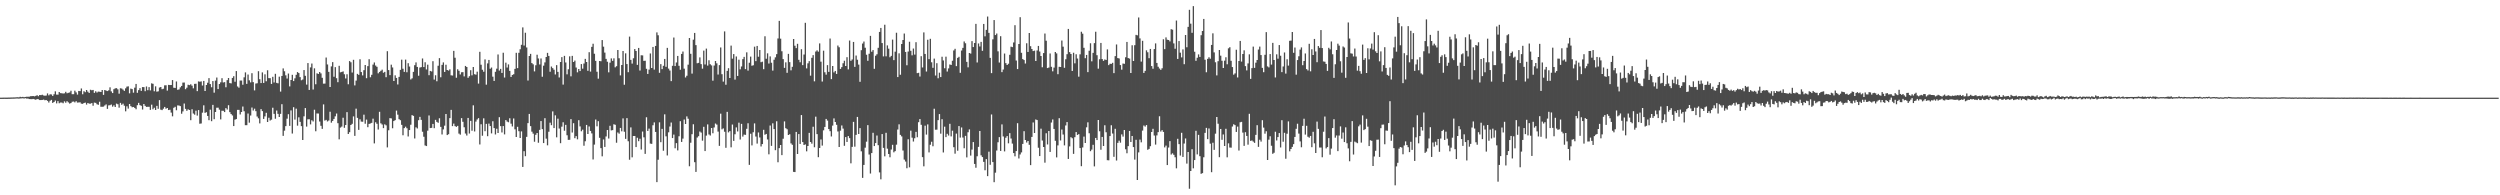 <?xml version="1.0" encoding="UTF-8"?>
<svg xmlns="http://www.w3.org/2000/svg" width="1920" height="150">
  <path d="M0 74.999h1v1.000H0zM1 74.988h1v1.000H1zM2 74.980h1v1.000H2zM3 74.942h1v1.000H3zM4 74.960h1v1.000H4zM5 74.978h1v1.000H5zM6 74.914h1v1.000H6zM7 74.928h1v1.000H7zM8 74.859h1v1.000H8zM9 74.844h1v1.000H9zM10 74.807h1v1.000H10zM11 74.796h1v1.000H11zM12 74.684h1v1.000H12zM13 74.649h1v1.000H13zM14 74.772h1v1.000H14zM15 74.321h1v1.317H15zM16 74.573h1v1.000H16zM17 74.409h1v1.059H17zM18 74.650h1v1.000H18zM19 74.435h1v1.000H19zM20 74.278h1v1.433H20zM21 74.291h1v1.385H21zM22 74.252h1v1.824H22zM23 73.856h1v2.260H23zM24 73.840h1v2.361H24zM25 73.722h1v2.248H25zM26 73.959h1v2.310H26zM27 73.646h1v2.989H27zM28 73.098h1v3.010H28zM29 73.857h1v2.388H29zM30 72.962h1v3.886H30zM31 73.087h1v3.773H31zM32 72.764h1v3.992H32zM33 73.303h1v3.201H33zM34 73.521h1v3.507H34zM35 73.368h1v3.415H35zM36 71.734h1v5.733H36zM37 73.225h1v5.524H37zM38 72.379h1v4.993H38zM39 72.564h1v4.125H39zM40 73.671h1v5.397H40zM41 72.404h1v5.919H41zM42 70.140h1v7.074H42zM43 72.631h1v6.799H43zM44 72.703h1v4.960H44zM45 70.650h1v8.674H45zM46 71.517h1v7.234H46zM47 71.638h1v7.125H47zM48 71.855h1v7.449H48zM49 71.696h1v6.152H49zM50 70.512h1v8.363H50zM51 71.638h1v6.059H51zM52 71.288h1v7.367H52zM53 71.014h1v8.564H53zM54 69.693h1v9.459H54zM55 72.342h1v5.785H55zM56 72.335h1v5.625H56zM57 69.629h1v9.018H57zM58 70.937h1v6.780H58zM59 72.667h1v6.156H59zM60 69.836h1v8.842H60zM61 69.974h1v8.636H61zM62 67.920h1v11.718H62zM63 72.393h1v7.377H63zM64 70.021h1v9.098H64zM65 70.820h1v7.967H65zM66 69.095h1v11.221H66zM67 70.403h1v8.715H67zM68 71.356h1v8.240H68zM69 68.908h1v10.686H69zM70 69.334h1v9.839H70zM71 69.084h1v12.102H71zM72 71.321h1v7.480H72zM73 70.098h1v8.904H73zM74 71.074h1v9.001H74zM75 70.372h1v10.109H75zM76 70.435h1v7.697H76zM77 70.652h1v11.341H77zM78 69.135h1v12.878H78zM79 72.857h1v9.006H79zM80 69.111h1v11.879H80zM81 69.570h1v10.596H81zM82 69.925h1v13.686H82zM83 69.384h1v11.548H83zM84 67.058h1v13.727H84zM85 70.174h1v10.101H85zM86 71.493h1v10.415H86zM87 68.497h1v12.399H87zM88 67.824h1v14.354H88zM89 67.692h1v11.853H89zM90 68.632h1v11.421H90zM91 71.916h1v10.748H91zM92 67.781h1v11.208H92zM93 68.000h1v12.496H93zM94 68.830h1v10.796H94zM95 69.765h1v11.433H95zM96 67.814h1v17.676H96zM97 66.503h1v15.165H97zM98 66.325h1v17.082H98zM99 71.691h1v8.188H99zM100 68.054h1v13.447H100zM101 68.456h1v13.925H101zM102 71.166h1v11.025H102zM103 67.308h1v15.575H103zM104 64.462h1v19.475H104zM105 71.272h1v9.498H105zM106 69.218h1v9.781H106zM107 67.689h1v13.040H107zM108 69.763h1v11.483H108zM109 66.850h1v17.253H109zM110 66.926h1v12.961H110zM111 70.049h1v11.258H111zM112 66.391h1v15.714H112zM113 69.277h1v12.735H113zM114 66.920h1v15.117H114zM115 69.450h1v14.924H115zM116 63.975h1v16.431H116zM117 64.353h1v19.571H117zM118 70.100h1v12.649H118zM119 66.323h1v18.133H119zM120 70.394h1v10.912H120zM121 70.137h1v13.401H121zM122 67.240h1v9.647H122zM123 66.801h1v17.429H123zM124 68.489h1v16.100H124zM125 68.156h1v15.324H125zM126 65.519h1v16.623H126zM127 65.475h1v18.038H127zM128 69.581h1v13.348H128zM129 65.201h1v19.339H129zM130 65.333h1v18.952H130zM131 65.291h1v21.178H131zM132 61.493h1v27.869H132zM133 67.383h1v15.404H133zM134 67.514h1v14.513H134zM135 62.540h1v22.136H135zM136 68.961h1v11.979H136zM137 68.651h1v12.407H137zM138 67.076h1v14.436H138zM139 65.993h1v21.356H139zM140 63.424h1v22.149H140zM141 63.372h1v16.128H141zM142 68.505h1v15.097H142zM143 67.337h1v17.774H143zM144 65.086h1v18.877H144zM145 65.386h1v19.111H145zM146 64.736h1v27.584H146zM147 65.778h1v18.163H147zM148 67.853h1v19.342H148zM149 64.394h1v23.691H149zM150 64.314h1v20.689H150zM151 70.013h1v18.758H151zM152 62.496h1v22.014H152zM153 62.777h1v32.271H153zM154 62.497h1v32.345H154zM155 65.704h1v20.810H155zM156 62.132h1v18.771H156zM157 69.909h1v16.749H157zM158 65.291h1v20.868H158zM159 63.516h1v25.542H159zM160 59.981h1v32.324H160zM161 64.551h1v19.670H161zM162 67.019h1v26.051H162zM163 62.283h1v18.262H163zM164 71.161h1v20.392H164zM165 61.925h1v24.074H165zM166 59.522h1v23.195H166zM167 68.391h1v14.316H167zM168 64.513h1v19.695H168zM169 63.226h1v28.455H169zM170 60.048h1v24.994H170zM171 63.341h1v21.755H171zM172 63.075h1v22.983H172zM173 67.021h1v16.016H173zM174 61.547h1v22.576H174zM175 59.929h1v20.890H175zM176 63.775h1v22.355H176zM177 64.049h1v23.555H177zM178 59.872h1v28.814H178zM179 58.523h1v38.276H179zM180 62.765h1v29.128H180zM181 54.556h1v36.896H181zM182 66.382h1v17.978H182zM183 67.313h1v17.085H183zM184 61.869h1v26.065H184zM185 61.850h1v24.184H185zM186 65.075h1v16.755H186zM187 59.373h1v26.093H187zM188 55.597h1v40.552H188zM189 64.398h1v31.766H189zM190 57.218h1v29.981H190zM191 61.678h1v32.512H191zM192 63.271h1v25.475H192zM193 56.232h1v26.333H193zM194 63.102h1v21.796H194zM195 69.407h1v14.067H195zM196 64.139h1v21.261H196zM197 63.950h1v25.539H197zM198 54.656h1v36.245H198zM199 60.829h1v33.945H199zM200 63.791h1v20.047H200zM201 55.616h1v29.744H201zM202 63.698h1v27.635H202zM203 57.103h1v32.287H203zM204 62.420h1v24.211H204zM205 53.948h1v39.733H205zM206 60.012h1v30.400H206zM207 60.052h1v32.522H207zM208 64.457h1v27.430H208zM209 58.971h1v23.786H209zM210 63.317h1v24.117H210zM211 56.681h1v34.496H211zM212 63.641h1v21.230H212zM213 64.014h1v23.451H213zM214 58.883h1v30.952H214zM215 70.335h1v17.140H215zM216 58.334h1v21.692H216zM217 52.522h1v51.837H217zM218 54.724h1v45.653H218zM219 57.870h1v38.998H219zM220 60.299h1v30.827H220zM221 56.474h1v31.245H221zM222 66.374h1v30.310H222zM223 61.434h1v23.375H223zM224 57.450h1v45.110H224zM225 62.271h1v20.066H225zM226 60.160h1v31.691H226zM227 57.462h1v25.980H227zM228 55.360h1v41.146H228zM229 56.121h1v34.001H229zM230 59.233h1v34.339H230zM231 61.647h1v35.202H231zM232 61.075h1v46.459H232zM233 53.805h1v35.537H233zM234 58.239h1v24.766H234zM235 64.988h1v32.246H235zM236 48.427h1v43.245H236zM237 69.087h1v22.534H237zM238 51.747h1v43.798H238zM239 48.788h1v43.558H239zM240 68.785h1v24.512H240zM241 52.458h1v31.840H241zM242 64.715h1v36.107H242zM243 56.341h1v30.802H243zM244 56.757h1v30.433H244zM245 55.293h1v38.044H245zM246 56.369h1v40.227H246zM247 59.739h1v39.214H247zM248 64.260h1v15.901H248zM249 64.183h1v28.427H249zM250 44.172h1v47.879H250zM251 49.497h1v43.813H251zM252 55.204h1v37.355H252zM253 66.799h1v19.021H253zM254 51.017h1v43.168H254zM255 47.718h1v45.171H255zM256 58.937h1v32.419H256zM257 51.578h1v37.766H257zM258 60.073h1v27.095H258zM259 63.145h1v31.467H259zM260 50.518h1v56.492H260zM261 55.537h1v42.462H261zM262 55.263h1v41.956H262zM263 54.831h1v35.592H263zM264 57.020h1v41.137H264zM265 60.280h1v35.712H265zM266 57.014h1v29.092H266zM267 64.699h1v38.199H267zM268 46.902h1v54.622H268zM269 47.824h1v48.160H269zM270 55.699h1v39.362H270zM271 45.947h1v43.456H271zM272 65.605h1v38.744H272zM273 61.889h1v21.570H273zM274 56.707h1v33.808H274zM275 57.506h1v42.256H275zM276 45.507h1v46.117H276zM277 55.337h1v38.034H277zM278 57.889h1v35.602H278zM279 53.921h1v34.143H279zM280 49.935h1v45.106H280zM281 60.034h1v31.808H281zM282 50.778h1v46.906H282zM283 45.455h1v49.700H283zM284 59.326h1v35.509H284zM285 57.444h1v36.926H285zM286 49.634h1v41.493H286zM287 47.964h1v62.161H287zM288 50.340h1v43.545H288zM289 51.315h1v43.759H289zM290 56.331h1v43.158H290zM291 55.248h1v30.625H291zM292 54.350h1v40.375H292zM293 53.516h1v42.150H293zM294 55.875h1v42.537H294zM295 55.170h1v40.337H295zM296 59.293h1v36.983H296zM297 39.315h1v73.865H297zM298 53.803h1v46.242H298zM299 57.706h1v32.999H299zM300 49.651h1v41.262H300zM301 51.805h1v46.705H301zM302 62.202h1v30.799H302zM303 57.877h1v34.399H303zM304 59.857h1v25.108H304zM305 64.854h1v23.199H305zM306 59.048h1v32.505H306zM307 53.666h1v38.666H307zM308 45.806h1v50.066H308zM309 52.793h1v51.081H309zM310 55.212h1v43.175H310zM311 45.782h1v51.521H311zM312 55.520h1v42.975H312zM313 48.525h1v56.289H313zM314 51.074h1v48.803H314zM315 61.020h1v34.777H315zM316 60.160h1v28.258H316zM317 55.170h1v33.812H317zM318 50.067h1v56.261H318zM319 47.901h1v49.887H319zM320 51.389h1v47.252H320zM321 58.163h1v34.151H321zM322 51.846h1v37.889H322zM323 51.554h1v40.482H323zM324 44.883h1v56.291H324zM325 51.528h1v53.507H325zM326 47.811h1v63.893H326zM327 53.336h1v58.847H327zM328 49.684h1v50.645H328zM329 57.761h1v30.934H329zM330 54.483h1v43.849H330zM331 54.878h1v43.338H331zM332 46.980h1v48.197H332zM333 61.114h1v37.333H333zM334 57.787h1v34.246H334zM335 62.432h1v31.154H335zM336 50.507h1v43.814H336zM337 44.655h1v46.169H337zM338 59.331h1v38.079H338zM339 49.816h1v53.479H339zM340 47.924h1v51.454H340zM341 55.223h1v41.277H341zM342 49.706h1v37.822H342zM343 53.771h1v49.951H343zM344 54.198h1v48.869H344zM345 53.263h1v37.471H345zM346 57.860h1v26.536H346zM347 58.024h1v38.838H347zM348 39.069h1v55.852H348zM349 44.342h1v52.513H349zM350 59.697h1v37.726H350zM351 53.187h1v43.492H351zM352 54.353h1v48.255H352zM353 57.173h1v46.254H353zM354 55.481h1v35.260H354zM355 55.403h1v38.118H355zM356 58.663h1v39.087H356zM357 50.620h1v51.917H357zM358 51.480h1v52.610H358zM359 59.740h1v30.858H359zM360 58.533h1v44.009H360zM361 53.920h1v38.885H361zM362 57.851h1v42.528H362zM363 51.446h1v29.470H363zM364 56.973h1v44.006H364zM365 57.361h1v36.011H365zM366 55.054h1v36.679H366zM367 64.213h1v26.503H367zM368 39.807h1v71.167H368zM369 49.695h1v45.728H369zM370 53.568h1v50.660H370zM371 55.074h1v35.789H371zM372 45.613h1v55.151H372zM373 65.049h1v30.093H373zM374 48.706h1v55.907H374zM375 46.004h1v48.923H375zM376 52.809h1v44.027H376zM377 51.874h1v50.552H377zM378 58.879h1v34.271H378zM379 62.171h1v36.176H379zM380 55.122h1v48.154H380zM381 52.722h1v46.158H381zM382 41.848h1v60.285H382zM383 54.143h1v35.865H383zM384 52.908h1v43.942H384zM385 56.013h1v45.698H385zM386 40.521h1v56.323H386zM387 59.567h1v43.650H387zM388 48.124h1v44.105H388zM389 51.889h1v41.504H389zM390 49.460h1v44.444H390zM391 54.420h1v36.390H391zM392 59.086h1v35.908H392zM393 57.571h1v39.560H393zM394 57.039h1v33.929H394zM395 52.902h1v46.417H395zM396 40.540h1v64.666H396zM397 52.326h1v45.044H397zM398 40.562h1v60.224H398zM399 37.830h1v68.151H399zM400 34.429h1v66.498H400zM401 21.059h1v107.125H401zM402 34.947h1v81.182H402zM403 25.157h1v94.817H403zM404 36.471h1v68.656H404zM405 61.826h1v32.732H405zM406 42.989h1v44.533H406zM407 41.352h1v55.509H407zM408 48.452h1v52.666H408zM409 49.389h1v53.286H409zM410 54.854h1v54.011H410zM411 50.132h1v53.394H411zM412 42.060h1v60.073H412zM413 44.896h1v64.736H413zM414 49.522h1v50.227H414zM415 44.916h1v48.083H415zM416 58.935h1v40.243H416zM417 50.438h1v59.422H417zM418 47.908h1v42.885H418zM419 43.777h1v62.730H419zM420 40.598h1v71.009H420zM421 42.970h1v58.204H421zM422 55.084h1v39.122H422zM423 51.103h1v45.042H423zM424 52.304h1v33.237H424zM425 53.565h1v44.781H425zM426 57.189h1v31.398H426zM427 50.043h1v55.420H427zM428 55.183h1v35.930H428zM429 59.500h1v39.233H429zM430 47.613h1v62.360H430zM431 43.872h1v53.384H431zM432 64.990h1v28.929H432zM433 42.916h1v57.496H433zM434 47.995h1v47.903H434zM435 57.102h1v46.761H435zM436 53.205h1v54.227H436zM437 43.250h1v64.116H437zM438 58.603h1v32.891H438zM439 42.916h1v58.856H439zM440 47.604h1v47.014H440zM441 46.517h1v59.609H441zM442 51.872h1v52.661H442zM443 55.572h1v51.418H443zM444 52.994h1v39.312H444zM445 54.572h1v42.484H445zM446 49.187h1v51.650H446zM447 52.754h1v46.818H447zM448 48.774h1v63.127H448zM449 45.227h1v63.251H449zM450 47.595h1v48.335H450zM451 54.355h1v48.566H451zM452 40.065h1v57.062H452zM453 55.012h1v45.544H453zM454 35.991h1v66.464H454zM455 33.569h1v88.881H455zM456 41.271h1v69.785H456zM457 46.727h1v45.060H457zM458 55.090h1v41.950H458zM459 60.432h1v32.643H459zM460 46.856h1v58.973H460zM461 47.044h1v66.747H461zM462 30.795h1v89.286H462zM463 35.829h1v71.299H463zM464 40.391h1v72.457H464zM465 45.212h1v59.583H465zM466 47.431h1v52.434H466zM467 55.533h1v50.842H467zM468 48.146h1v48.468H468zM469 44.843h1v55.328H469zM470 46.743h1v53.200H470zM471 44.779h1v50.650H471zM472 51.703h1v44.164H472zM473 50.817h1v58.796H473zM474 38.385h1v63.338H474zM475 44.772h1v57.907H475zM476 57.929h1v40.342H476zM477 49.921h1v50.922H477zM478 39.175h1v51.745H478zM479 65.093h1v36.072H479zM480 40.947h1v65.711H480zM481 49.185h1v41.546H481zM482 55.443h1v53.058H482zM483 28.118h1v94.561H483zM484 45.982h1v51.858H484zM485 48.839h1v71.969H485zM486 44.770h1v59.683H486zM487 37.668h1v66.784H487zM488 39.164h1v73.767H488zM489 49.842h1v55.951H489zM490 36.818h1v71.601H490zM491 54.172h1v52.391H491zM492 42.438h1v72.388H492zM493 42.551h1v58.471H493zM494 46.727h1v58.764H494zM495 46.649h1v71.529H495zM496 52.839h1v37.221H496zM497 56.802h1v43.735H497zM498 53.436h1v45.324H498zM499 41.052h1v69.242H499zM500 52.214h1v58.293H500zM501 36.057h1v60.170H501zM502 53.475h1v40.504H502zM503 35.279h1v66.068H503zM504 24.886h1v114.975H504zM505 27.083h1v95.595H505zM506 55.888h1v38.062H506zM507 49.270h1v59.961H507zM508 53.110h1v45.885H508zM509 50.529h1v65.243H509zM510 45.271h1v42.530H510zM511 51.289h1v53.407H511zM512 36.768h1v82.641H512zM513 52.702h1v48.954H513zM514 54.180h1v43.015H514zM515 62.294h1v31.823H515zM516 50.531h1v55.495H516zM517 28.823h1v74.559H517zM518 50.736h1v63.110H518zM519 47.963h1v61.984H519zM520 42.959h1v72.531H520zM521 50.530h1v54.114H521zM522 53.552h1v39.544H522zM523 41.422h1v67.580H523zM524 39.566h1v66.866H524zM525 52.742h1v39.073H525zM526 59.470h1v35.776H526zM527 58.178h1v31.201H527zM528 49.685h1v41.489H528zM529 29.174h1v98.499H529zM530 41.320h1v68.284H530zM531 56.516h1v46.545H531zM532 30.460h1v64.983H532zM533 25.277h1v99.301H533zM534 34.651h1v97.369H534zM535 48.577h1v57.026H535zM536 48.289h1v56.336H536zM537 44.097h1v56.909H537zM538 49.229h1v52.600H538zM539 52.743h1v55.279H539zM540 38.885h1v58.497H540zM541 49.508h1v66.514H541zM542 37.336h1v66.814H542zM543 50.399h1v45.136H543zM544 46.290h1v56.955H544zM545 49.367h1v54.740H545zM546 50.205h1v48.087H546zM547 61.930h1v40.394H547zM548 50.329h1v47.573H548zM549 46.825h1v48.033H549zM550 48.630h1v47.069H550zM551 57.254h1v43.830H551zM552 50.016h1v62.033H552zM553 36.478h1v50.802H553zM554 57.008h1v42.297H554zM555 62.694h1v35.906H555zM556 24.133h1v77.048H556zM557 65.060h1v48.432H557zM558 54.432h1v31.483H558zM559 52.376h1v49.302H559zM560 59.918h1v40.769H560zM561 35.028h1v78.132H561zM562 45.057h1v50.575H562zM563 41.507h1v66.700H563zM564 61.116h1v41.976H564zM565 43.386h1v54.470H565zM566 58.305h1v42.640H566zM567 45.838h1v48.351H567zM568 53.225h1v53.944H568zM569 51.024h1v44.110H569zM570 45.399h1v59.521H570zM571 43.688h1v59.682H571zM572 53.093h1v50.465H572zM573 40.177h1v58.732H573zM574 54.206h1v40.445H574zM575 48.188h1v78.411H575zM576 43.462h1v59.228H576zM577 50.482h1v61.175H577zM578 50.112h1v51.485H578zM579 35.856h1v58.898H579zM580 46.973h1v57.896H580zM581 35.296h1v74.981H581zM582 43.573h1v58.181H582zM583 38.376h1v67.182H583zM584 47.761h1v64.741H584zM585 47.340h1v63.312H585zM586 53.124h1v46.575H586zM587 27.855h1v75.644H587zM588 45.104h1v57.765H588zM589 40.965h1v66.154H589zM590 48.793h1v69.730H590zM591 43.332h1v53.078H591zM592 48.155h1v63.867H592zM593 54.214h1v40.505H593zM594 45.876h1v53.250H594zM595 44.021h1v71.310H595zM596 41.590h1v51.526H596zM597 29.525h1v95.079H597zM598 16.016h1v97.754H598zM599 29.718h1v81.635H599zM600 39.378h1v79.764H600zM601 45.420h1v61.120H601zM602 52.146h1v41.093H602zM603 47.858h1v50.619H603zM604 55.903h1v43.355H604zM605 41.387h1v62.302H605zM606 47.736h1v55.396H606zM607 54.028h1v56.106H607zM608 51.278h1v59.942H608zM609 29.933h1v102.046H609zM610 35.130h1v97.012H610zM611 36.986h1v64.314H611zM612 33.646h1v84.627H612zM613 45.931h1v57.016H613zM614 47.815h1v62.716H614zM615 37.768h1v50.605H615zM616 50.025h1v59.061H616zM617 41.858h1v69.505H617zM618 17.534h1v93.353H618zM619 52.541h1v63.700H619zM620 48.644h1v63.500H620zM621 46.971h1v55.047H621zM622 58.116h1v50.932H622zM623 44.415h1v65.914H623zM624 42.319h1v55.035H624zM625 62.480h1v50.634H625zM626 39.559h1v50.053H626zM627 38.664h1v64.346H627zM628 39.691h1v81.058H628zM629 33.322h1v80.343H629zM630 47.340h1v59.745H630zM631 62.592h1v49.222H631zM632 38.924h1v61.195H632zM633 55.500h1v42.006H633zM634 57.348h1v33.984H634zM635 50.022h1v42.592H635zM636 55.189h1v43.940H636zM637 29.567h1v71.181H637zM638 60.766h1v44.031H638zM639 50.692h1v45.767H639zM640 55.578h1v35.350H640zM641 54.495h1v39.223H641zM642 56.766h1v39.074H642zM643 34.971h1v66.015H643zM644 36.322h1v76.593H644zM645 52.955h1v47.422H645zM646 51.544h1v44.803H646zM647 48.571h1v50.190H647zM648 46.649h1v65.334H648zM649 50.672h1v54.616H649zM650 43.945h1v65.048H650zM651 53.275h1v51.210H651zM652 31.153h1v74.930H652zM653 46.676h1v78.764H653zM654 45.686h1v67.119H654zM655 32.210h1v61.388H655zM656 51.333h1v61.333H656zM657 42.635h1v60.939H657zM658 45.860h1v43.932H658zM659 49.608h1v53.281H659zM660 62.800h1v35.623H660zM661 38.578h1v77.645H661zM662 33.444h1v103.177H662zM663 31.883h1v94.790H663zM664 36.647h1v76.744H664zM665 42.060h1v66.719H665zM666 46.694h1v49.403H666zM667 41.246h1v77.456H667zM668 27.567h1v105.711H668zM669 39.729h1v77.840H669zM670 38.461h1v63.541H670zM671 52.857h1v59.332H671zM672 42.827h1v67.072H672zM673 41.690h1v62.405H673zM674 36.702h1v74.821H674zM675 24.531h1v107.870H675zM676 21.466h1v116.276H676zM677 33.062h1v69.893H677zM678 43.311h1v70.227H678zM679 18.972h1v101.072H679zM680 43.240h1v58.737H680zM681 34.858h1v79.307H681zM682 37.387h1v80.900H682zM683 43.965h1v76.804H683zM684 42.893h1v71.928H684zM685 30.395h1v80.816H685zM686 46.182h1v70.800H686zM687 39.676h1v76.411H687zM688 25.139h1v85.988H688zM689 59.176h1v40.314H689zM690 40.976h1v54.503H690zM691 57.379h1v46.178H691zM692 33.797h1v70.942H692zM693 30.722h1v84.906H693zM694 25.764h1v96.828H694zM695 39.863h1v84.186H695zM696 50.106h1v79.126H696zM697 39.589h1v67.353H697zM698 32.054h1v96.482H698zM699 39.028h1v61.347H699zM700 42.518h1v63.229H700zM701 37.258h1v71.438H701zM702 41.920h1v64.279H702zM703 32.425h1v68.857H703zM704 56.164h1v49.246H704zM705 55.893h1v37.958H705zM706 58.789h1v32.666H706zM707 43.143h1v52.722H707zM708 51.810h1v68.868H708zM709 24.876h1v102.873H709zM710 41.405h1v55.112H710zM711 54.927h1v48.438H711zM712 30.505h1v65.012H712zM713 45.422h1v71.627H713zM714 29.777h1v81.398H714zM715 47.814h1v61.055H715zM716 52.074h1v60.240H716zM717 45.014h1v38.473H717zM718 58.008h1v41.642H718zM719 48.534h1v51.046H719zM720 60.130h1v32.152H720zM721 55.798h1v31.802H721zM722 59.182h1v43.475H722zM723 43.569h1v47.993H723zM724 46.450h1v70.645H724zM725 52.438h1v44.848H725zM726 43.535h1v61.771H726zM727 54.941h1v47.827H727zM728 52.553h1v51.527H728zM729 49.511h1v45.558H729zM730 49.876h1v54.890H730zM731 46.630h1v53.747H731zM732 38.774h1v74.251H732zM733 37.473h1v80.557H733zM734 50.791h1v51.819H734zM735 44.433h1v71.331H735zM736 43.644h1v53.194H736zM737 55.898h1v49.764H737zM738 38.804h1v59.105H738zM739 36.763h1v68.854H739zM740 31.867h1v82.005H740zM741 33.244h1v71.108H741zM742 47.509h1v73.362H742zM743 51.727h1v49.858H743zM744 40.694h1v58.687H744zM745 41.177h1v78.299H745zM746 31.574h1v83.322H746zM747 36.149h1v72.945H747zM748 33.009h1v92.893H748zM749 18.324h1v110.515H749zM750 47.965h1v72.029H750zM751 33.403h1v79.412H751zM752 35.693h1v64.926H752zM753 32.171h1v87.134H753zM754 39.019h1v81.611H754zM755 18.361h1v105.955H755zM756 27.897h1v102.842H756zM757 22.925h1v99.282H757zM758 12.713h1v122.532H758zM759 25.246h1v91.230H759zM760 44.443h1v82.124H760zM761 56.188h1v31.713H761zM762 30.215h1v94.270H762zM763 15.424h1v124.496H763zM764 26.926h1v105.664H764zM765 25.741h1v89.886H765zM766 39.444h1v69.791H766zM767 48.021h1v57.321H767zM768 27.817h1v88.078H768zM769 55.403h1v40.124H769zM770 53.375h1v51.438H770zM771 41.122h1v75.166H771zM772 48.493h1v57.297H772zM773 49.929h1v54.570H773zM774 48.955h1v61.102H774zM775 42.084h1v60.141H775zM776 35.866h1v70.533H776zM777 36.191h1v74.096H777zM778 32.593h1v84.947H778zM779 19.330h1v100.734H779zM780 46.483h1v69.521H780zM781 53.061h1v41.553H781zM782 33.770h1v87.906H782zM783 13.185h1v105.432H783zM784 40.550h1v76.470H784zM785 45.358h1v65.207H785zM786 46.115h1v54.668H786zM787 48.776h1v58.726H787zM788 33.212h1v76.275H788zM789 39.880h1v68.428H789zM790 25.366h1v85.866H790zM791 35.469h1v91.378H791zM792 37.650h1v67.536H792zM793 39.240h1v54.835H793zM794 38.873h1v63.260H794zM795 46.851h1v44.920H795zM796 38.760h1v53.466H796zM797 35.300h1v78.178H797zM798 39.561h1v80.287H798zM799 43.005h1v55.833H799zM800 51.636h1v56.292H800zM801 40.733h1v72.141H801zM802 25.761h1v99.152H802zM803 31.269h1v71.103H803zM804 52.272h1v58.655H804zM805 51.883h1v48.726H805zM806 41.066h1v75.605H806zM807 51.307h1v42.776H807zM808 54.794h1v36.945H808zM809 51.904h1v47.108H809zM810 39.951h1v68.195H810zM811 40.996h1v79.896H811zM812 56.986h1v54.699H812zM813 51.310h1v39.459H813zM814 51.437h1v56.434H814zM815 31.142h1v68.324H815zM816 35.838h1v67.503H816zM817 52.092h1v59.551H817zM818 45.533h1v50.846H818zM819 41.635h1v52.123H819zM820 22.237h1v99.820H820zM821 40.017h1v72.393H821zM822 41.451h1v63.900H822zM823 54.468h1v51.702H823zM824 40.488h1v77.663H824zM825 48.633h1v56.727H825zM826 41.676h1v59.742H826zM827 44.939h1v58.711H827zM828 58.867h1v44.144H828zM829 41.746h1v71.994H829zM830 24.390h1v103.248H830zM831 25.833h1v87.431H831zM832 36.702h1v68.205H832zM833 44.714h1v65.098H833zM834 42.204h1v55.577H834zM835 55.392h1v38.553H835zM836 38.951h1v63.417H836zM837 33.238h1v82.865H837zM838 47.089h1v67.804H838zM839 40.607h1v70.587H839zM840 33.148h1v94.646H840zM841 24.381h1v81.535H841zM842 42.388h1v65.167H842zM843 52.728h1v39.409H843zM844 45.537h1v55.279H844zM845 32.964h1v82.007H845zM846 45.347h1v59.803H846zM847 46.768h1v65.340H847zM848 45.650h1v50.536H848zM849 46.005h1v55.596H849zM850 37.918h1v85.130H850zM851 50.047h1v73.095H851zM852 48.973h1v55.541H852zM853 49.059h1v47.136H853zM854 48.231h1v54.326H854zM855 56.158h1v64.261H855zM856 43.093h1v55.844H856zM857 34.166h1v89.136H857zM858 44.606h1v65.111H858zM859 44.895h1v63.136H859zM860 49.988h1v59.572H860zM861 53.530h1v49.690H861zM862 48.787h1v56.146H862zM863 48.991h1v50.832H863zM864 43.977h1v70.677H864zM865 32.208h1v85.493H865zM866 44.616h1v67.607H866zM867 44.986h1v55.558H867zM868 56.044h1v53.027H868zM869 34.755h1v69.693H869zM870 46.846h1v66.114H870zM871 34.692h1v87.871H871zM872 26.759h1v80.620H872zM873 27.139h1v111.081H873zM874 13.433h1v103.610H874zM875 29.509h1v77.730H875zM876 47.329h1v62.008H876zM877 31.316h1v69.001H877zM878 56.018h1v40.365H878zM879 54.443h1v42.763H879zM880 38.659h1v57.405H880zM881 40.120h1v74.930H881zM882 44.712h1v69.608H882zM883 37.600h1v74.684H883zM884 50.720h1v50.678H884zM885 52.804h1v46.099H885zM886 37.670h1v66.437H886zM887 33.343h1v77.709H887zM888 48.336h1v55.633H888zM889 51.268h1v50.190H889zM890 52.637h1v36.642H890zM891 53.667h1v47.332H891zM892 52.421h1v47.539H892zM893 30.152h1v71.160H893zM894 37.752h1v75.426H894zM895 28.721h1v83.083H895zM896 30.524h1v96.246H896zM897 30.717h1v82.569H897zM898 31.804h1v76.606H898zM899 22.424h1v96.268H899zM900 22.803h1v94.968H900zM901 33.308h1v85.591H901zM902 37.423h1v83.374H902zM903 15.794h1v113.472H903zM904 45.249h1v61.374H904zM905 31.550h1v79.119H905zM906 40.468h1v79.000H906zM907 44.077h1v57.899H907zM908 37.947h1v82.581H908zM909 49.280h1v60.927H909zM910 26.890h1v79.453H910zM911 36.279h1v89.365H911zM912 20.610h1v96.104H912zM913 7.504h1v137.454H913zM914 18.189h1v113.161H914zM915 25.209h1v89.354H915zM916 4.691h1v124.569H916zM917 39.743h1v83.177H917zM918 46.717h1v53.736H918zM919 44.354h1v74.248H919zM920 41.780h1v61.781H920zM921 43.704h1v76.266H921zM922 27.036h1v106.423H922zM923 23.804h1v109.144H923zM924 14.564h1v106.226H924zM925 45.886h1v56.161H925zM926 55.504h1v42.684H926zM927 45.219h1v61.612H927zM928 43.988h1v54.690H928zM929 45.116h1v65.212H929zM930 34.512h1v97.754H930zM931 25.618h1v83.992H931zM932 40.266h1v74.807H932zM933 47.820h1v54.859H933zM934 57.898h1v31.950H934zM935 46.998h1v48.037H935zM936 38.384h1v82.357H936zM937 42.763h1v56.284H937zM938 46.663h1v60.695H938zM939 52.217h1v51.073H939zM940 46.579h1v65.530H940zM941 43.976h1v54.930H941zM942 49.378h1v71.454H942zM943 37.127h1v72.954H943zM944 36.228h1v77.089H944zM945 46.701h1v66.728H945zM946 51.495h1v45.705H946zM947 57.335h1v38.112H947zM948 56.379h1v39.728H948zM949 38.187h1v63.163H949zM950 59.505h1v37.741H950zM951 46.856h1v68.735H951zM952 31.418h1v62.486H952zM953 47.310h1v46.306H953zM954 41.477h1v60.374H954zM955 38.646h1v73.361H955zM956 50.805h1v50.711H956zM957 54.060h1v50.352H957zM958 48.680h1v62.409H958zM959 41.727h1v45.688H959zM960 60.574h1v47.617H960zM961 52.342h1v55.552H961zM962 35.781h1v72.966H962zM963 52.124h1v57.604H963zM964 48.138h1v55.437H964zM965 46.072h1v50.065H965zM966 38.027h1v74.785H966zM967 35.794h1v71.509H967zM968 42.268h1v66.481H968zM969 52.127h1v40.203H969zM970 55.465h1v42.527H970zM971 42.099h1v60.555H971zM972 24.689h1v76.134H972zM973 51.013h1v71.869H973zM974 51.738h1v55.504H974zM975 41.542h1v63.094H975zM976 49.632h1v62.282H976zM977 32.936h1v85.187H977zM978 46.063h1v71.241H978zM979 59.473h1v41.705H979zM980 41.749h1v66.129H980zM981 45.037h1v60.208H981zM982 34.588h1v67.607H982zM983 42.809h1v70.423H983zM984 55.403h1v36.932H984zM985 51.047h1v57.800H985zM986 40.271h1v61.697H986zM987 56.522h1v65.374H987zM988 45.496h1v57.191H988zM989 50.398h1v42.859H989zM990 31.328h1v84.919H990zM991 31.179h1v83.228H991zM992 24.582h1v88.228H992zM993 40.544h1v70.150H993zM994 36.492h1v68.654H994zM995 57.363h1v41.578H995zM996 46.117h1v48.890H996zM997 43.213h1v59.377H997zM998 38.099h1v70.511H998zM999 36.384h1v76.716H999zM1000 50.091h1v46.576H1000zM1001 46.848h1v44.335H1001zM1002 41.060h1v62.296H1002zM1003 53.114h1v43.503H1003zM1004 54.129h1v50.898H1004zM1005 33.664h1v72.068H1005zM1006 54.797h1v49.576H1006zM1007 37.812h1v75.234H1007zM1008 42.238h1v58.982H1008zM1009 29.916h1v80.152H1009zM1010 39.502h1v77.999H1010zM1011 47.794h1v45.612H1011zM1012 35.376h1v63.618H1012zM1013 36.736h1v76.580H1013zM1014 23.083h1v90.238H1014zM1015 36.934h1v83.829H1015zM1016 47.184h1v53.983H1016zM1017 47.398h1v42.105H1017zM1018 49.102h1v64.860H1018zM1019 54.426h1v58.535H1019zM1020 36.696h1v69.403H1020zM1021 37.910h1v80.885H1021zM1022 31.838h1v82.303H1022zM1023 41.690h1v56.680H1023zM1024 59.783h1v31.769H1024zM1025 49.342h1v56.404H1025zM1026 38.391h1v65.633H1026zM1027 33.549h1v82.536H1027zM1028 35.007h1v69.069H1028zM1029 47.077h1v50.003H1029zM1030 55.825h1v50.693H1030zM1031 35.663h1v66.106H1031zM1032 36.479h1v72.648H1032zM1033 59.726h1v38.077H1033zM1034 43.757h1v66.259H1034zM1035 17.270h1v96.714H1035zM1036 29.617h1v94.253H1036zM1037 40.936h1v68.023H1037zM1038 41.242h1v51.811H1038zM1039 43.360h1v75.297H1039zM1040 37.249h1v71.496H1040zM1041 43.442h1v65.905H1041zM1042 54.255h1v55.702H1042zM1043 50.585h1v46.454H1043zM1044 54.705h1v40.965H1044zM1045 56.621h1v52.918H1045zM1046 34.275h1v54.346H1046zM1047 45.957h1v54.010H1047zM1048 44.659h1v54.518H1048zM1049 56.067h1v35.163H1049zM1050 37.050h1v60.235H1050zM1051 45.556h1v66.645H1051zM1052 37.241h1v70.488H1052zM1053 33.502h1v74.631H1053zM1054 38.082h1v89.389H1054zM1055 24.747h1v95.441H1055zM1056 39.417h1v76.387H1056zM1057 40.716h1v66.576H1057zM1058 27.017h1v80.209H1058zM1059 47.113h1v73.400H1059zM1060 39.481h1v58.981H1060zM1061 54.902h1v40.842H1061zM1062 49.998h1v45.641H1062zM1063 36.225h1v74.586H1063zM1064 52.163h1v48.100H1064zM1065 57.499h1v42.915H1065zM1066 58.196h1v36.305H1066zM1067 51.837h1v25.868H1067zM1068 61.075h1v47.076H1068zM1069 44.834h1v58.448H1069zM1070 36.426h1v77.332H1070zM1071 28.164h1v114.181H1071zM1072 39.660h1v88.158H1072zM1073 13.017h1v112.011H1073zM1074 17.776h1v96.418H1074zM1075 34.772h1v78.135H1075zM1076 20.161h1v93.167H1076zM1077 63.829h1v54.660H1077zM1078 40.870h1v70.869H1078zM1079 61.005h1v47.589H1079zM1080 42.389h1v69.033H1080zM1081 20.047h1v93.016H1081zM1082 47.895h1v68.952H1082zM1083 23.657h1v85.221H1083zM1084 45.453h1v69.622H1084zM1085 25.448h1v72.324H1085zM1086 54.424h1v69.198H1086zM1087 49.470h1v55.991H1087zM1088 45.746h1v42.769H1088zM1089 53.970h1v56.126H1089zM1090 43.952h1v60.534H1090zM1091 56.365h1v41.149H1091zM1092 57.268h1v42.957H1092zM1093 39.394h1v47.011H1093zM1094 31.538h1v85.875H1094zM1095 14.896h1v101.528H1095zM1096 35.577h1v78.391H1096zM1097 40.986h1v65.342H1097zM1098 26.759h1v70.950H1098zM1099 31.512h1v88.997H1099zM1100 34.908h1v74.496H1100zM1101 33.545h1v79.090H1101zM1102 34.885h1v73.972H1102zM1103 36.446h1v75.092H1103zM1104 23.654h1v83.112H1104zM1105 48.427h1v68.156H1105zM1106 43.608h1v62.777H1106zM1107 42.438h1v58.162H1107zM1108 55.836h1v43.847H1108zM1109 41.702h1v65.764H1109zM1110 43.873h1v57.236H1110zM1111 50.535h1v55.972H1111zM1112 48.156h1v63.604H1112zM1113 28.222h1v88.002H1113zM1114 30.304h1v83.080H1114zM1115 44.835h1v60.898H1115zM1116 46.158h1v44.916H1116zM1117 26.308h1v88.267H1117zM1118 29.521h1v92.641H1118zM1119 50.536h1v53.916H1119zM1120 60.960h1v35.902H1120zM1121 48.089h1v51.241H1121zM1122 41.739h1v65.042H1122zM1123 41.013h1v71.026H1123zM1124 50.675h1v52.484H1124zM1125 28.628h1v80.499H1125zM1126 39.037h1v84.223H1126zM1127 43.362h1v64.257H1127zM1128 26.391h1v86.249H1128zM1129 30.326h1v80.165H1129zM1130 61.058h1v36.883H1130zM1131 36.338h1v56.936H1131zM1132 53.918h1v44.772H1132zM1133 34.556h1v74.728H1133zM1134 35.060h1v76.093H1134zM1135 32.469h1v69.077H1135zM1136 63.345h1v39.943H1136zM1137 45.301h1v48.939H1137zM1138 58.457h1v48.377H1138zM1139 44.604h1v51.803H1139zM1140 55.487h1v43.983H1140zM1141 47.887h1v68.565H1141zM1142 29.697h1v66.296H1142zM1143 47.812h1v60.263H1143zM1144 53.804h1v45.741H1144zM1145 62.688h1v43.633H1145zM1146 39.404h1v59.419H1146zM1147 50.023h1v55.667H1147zM1148 50.001h1v50.071H1148zM1149 20.317h1v91.282H1149zM1150 26.592h1v112.944H1150zM1151 19.032h1v107.613H1151zM1152 39.055h1v80.841H1152zM1153 48.693h1v49.268H1153zM1154 62.850h1v38.882H1154zM1155 57.006h1v36.528H1155zM1156 33.186h1v93.907H1156zM1157 27.087h1v91.997H1157zM1158 26.273h1v89.721H1158zM1159 43.112h1v64.439H1159zM1160 40.628h1v63.778H1160zM1161 39.585h1v82.118H1161zM1162 44.280h1v60.433H1162zM1163 43.504h1v70.431H1163zM1164 61.606h1v30.669H1164zM1165 46.178h1v57.370H1165zM1166 38.452h1v58.680H1166zM1167 48.443h1v79.997H1167zM1168 41.552h1v74.868H1168zM1169 35.168h1v72.308H1169zM1170 51.346h1v47.005H1170zM1171 62.591h1v40.435H1171zM1172 47.485h1v44.517H1172zM1173 60.312h1v43.672H1173zM1174 33.419h1v61.150H1174zM1175 39.638h1v64.630H1175zM1176 46.015h1v73.729H1176zM1177 57.383h1v36.162H1177zM1178 50.925h1v47.071H1178zM1179 48.362h1v48.507H1179zM1180 52.558h1v48.371H1180zM1181 43.794h1v60.994H1181zM1182 33.714h1v55.530H1182zM1183 69.827h1v35.245H1183zM1184 47.957h1v45.449H1184zM1185 59.665h1v35.200H1185zM1186 53.418h1v40.446H1186zM1187 51.424h1v54.955H1187zM1188 62.116h1v28.993H1188zM1189 53.981h1v31.873H1189zM1190 62.080h1v36.270H1190zM1191 55.853h1v30.509H1191zM1192 36.613h1v61.578H1192zM1193 51.439h1v53.224H1193zM1194 55.766h1v34.706H1194zM1195 54.594h1v44.119H1195zM1196 44.983h1v54.749H1196zM1197 45.061h1v54.262H1197zM1198 49.831h1v41.968H1198zM1199 37.068h1v64.105H1199zM1200 46.425h1v56.018H1200zM1201 45.686h1v65.444H1201zM1202 47.348h1v54.813H1202zM1203 36.585h1v72.011H1203zM1204 33.364h1v81.061H1204zM1205 29.087h1v94.053H1205zM1206 35.045h1v77.349H1206zM1207 45.503h1v61.738H1207zM1208 52.534h1v54.367H1208zM1209 49.493h1v59.023H1209zM1210 46.572h1v42.490H1210zM1211 61.597h1v29.300H1211zM1212 48.101h1v37.321H1212zM1213 51.063h1v53.217H1213zM1214 56.952h1v33.120H1214zM1215 45.623h1v47.347H1215zM1216 41.623h1v68.658H1216zM1217 52.443h1v38.280H1217zM1218 50.836h1v40.555H1218zM1219 48.907h1v59.782H1219zM1220 39.189h1v69.477H1220zM1221 39.105h1v66.576H1221zM1222 44.296h1v63.889H1222zM1223 38.435h1v72.897H1223zM1224 46.185h1v58.365H1224zM1225 51.779h1v51.673H1225zM1226 43.701h1v59.204H1226zM1227 51.091h1v47.968H1227zM1228 44.053h1v51.070H1228zM1229 46.406h1v59.848H1229zM1230 56.807h1v46.408H1230zM1231 51.826h1v37.881H1231zM1232 58.581h1v29.811H1232zM1233 59.034h1v36.881H1233zM1234 52.820h1v34.875H1234zM1235 58.461h1v30.544H1235zM1236 64.589h1v26.234H1236zM1237 47.568h1v46.078H1237zM1238 42.900h1v57.503H1238zM1239 53.966h1v47.642H1239zM1240 52.281h1v46.975H1240zM1241 56.391h1v28.437H1241zM1242 66.569h1v22.771H1242zM1243 70.187h1v18.389H1243zM1244 55.729h1v31.427H1244zM1245 60.401h1v32.327H1245zM1246 59.816h1v40.468H1246zM1247 50.304h1v39.960H1247zM1248 59.764h1v44.173H1248zM1249 63.325h1v29.899H1249zM1250 56.008h1v31.205H1250zM1251 57.074h1v33.242H1251zM1252 54.323h1v39.435H1252zM1253 50.788h1v43.898H1253zM1254 58.398h1v27.023H1254zM1255 62.593h1v36.988H1255zM1256 56.244h1v41.845H1256zM1257 59.674h1v27.718H1257zM1258 63.790h1v30.032H1258zM1259 64.260h1v22.194H1259zM1260 65.865h1v28.531H1260zM1261 66.224h1v16.726H1261zM1262 60.343h1v29.542H1262zM1263 53.759h1v43.423H1263zM1264 45.709h1v50.914H1264zM1265 51.282h1v40.537H1265zM1266 61.411h1v34.796H1266zM1267 57.081h1v33.382H1267zM1268 58.353h1v29.182H1268zM1269 63.166h1v27.412H1269zM1270 66.338h1v22.851H1270zM1271 63.423h1v21.475H1271zM1272 68.136h1v19.598H1272zM1273 59.200h1v31.494H1273zM1274 58.601h1v26.199H1274zM1275 64.086h1v17.725H1275zM1276 63.618h1v30.971H1276zM1277 56.080h1v35.966H1277zM1278 66.118h1v21.674H1278zM1279 64.682h1v29.119H1279zM1280 58.026h1v23.427H1280zM1281 64.159h1v21.606H1281zM1282 66.132h1v18.284H1282zM1283 67.697h1v15.394H1283zM1284 61.169h1v27.010H1284zM1285 63.910h1v28.900H1285zM1286 58.977h1v26.414H1286zM1287 64.707h1v21.977H1287zM1288 60.941h1v23.637H1288zM1289 65.347h1v24.328H1289zM1290 67.447h1v16.704H1290zM1291 65.939h1v21.296H1291zM1292 63.108h1v22.937H1292zM1293 63.158h1v30.870H1293zM1294 57.979h1v27.708H1294zM1295 70.662h1v13.169H1295zM1296 70.283h1v12.643H1296zM1297 65.410h1v15.223H1297zM1298 66.595h1v16.725H1298zM1299 66.863h1v18.476H1299zM1300 62.438h1v22.738H1300zM1301 66.940h1v15.737H1301zM1302 66.711h1v21.715H1302zM1303 68.940h1v13.845H1303zM1304 62.052h1v19.691H1304zM1305 64.633h1v25.362H1305zM1306 61.829h1v21.416H1306zM1307 64.182h1v19.549H1307zM1308 69.186h1v15.996H1308zM1309 65.211h1v17.162H1309zM1310 65.070h1v16.710H1310zM1311 62.561h1v24.205H1311zM1312 65.176h1v20.205H1312zM1313 63.949h1v23.021H1313zM1314 68.298h1v16.150H1314zM1315 66.592h1v16.581H1315zM1316 69.272h1v11.628H1316zM1317 69.596h1v13.588H1317zM1318 67.589h1v11.597H1318zM1319 65.238h1v21.932H1319zM1320 63.095h1v17.002H1320zM1321 71.466h1v9.539H1321zM1322 68.716h1v13.850H1322zM1323 64.484h1v16.383H1323zM1324 64.804h1v20.214H1324zM1325 67.418h1v15.804H1325zM1326 67.875h1v16.319H1326zM1327 69.049h1v12.217H1327zM1328 69.665h1v11.059H1328zM1329 68.802h1v12.295H1329zM1330 69.774h1v10.509H1330zM1331 69.197h1v9.946H1331zM1332 70.369h1v10.787H1332zM1333 69.206h1v9.597H1333zM1334 68.127h1v12.048H1334zM1335 68.704h1v11.243H1335zM1336 68.327h1v16.823H1336zM1337 69.148h1v12.942H1337zM1338 67.773h1v11.558H1338zM1339 70.117h1v8.570H1339zM1340 65.998h1v18.648H1340zM1341 66.983h1v15.789H1341zM1342 66.481h1v13.855H1342zM1343 70.601h1v10.940H1343zM1344 69.222h1v10.820H1344zM1345 70.029h1v8.370H1345zM1346 70.415h1v11.782H1346zM1347 69.735h1v11.854H1347zM1348 70.393h1v7.964H1348zM1349 71.940h1v7.374H1349zM1350 69.524h1v10.124H1350zM1351 66.561h1v12.929H1351zM1352 71.342h1v9.670H1352zM1353 69.746h1v9.360H1353zM1354 69.270h1v11.976H1354zM1355 69.547h1v12.718H1355zM1356 69.191h1v10.490H1356zM1357 69.406h1v8.611H1357zM1358 70.938h1v9.312H1358zM1359 71.746h1v10.571H1359zM1360 70.042h1v6.297H1360zM1361 73.511h1v6.290H1361zM1362 69.987h1v10.179H1362zM1363 71.433h1v6.326H1363zM1364 69.875h1v9.062H1364zM1365 70.352h1v12.060H1365zM1366 70.198h1v7.649H1366zM1367 69.619h1v8.846H1367zM1368 71.219h1v8.892H1368zM1369 68.617h1v10.044H1369zM1370 71.409h1v7.902H1370zM1371 71.545h1v6.922H1371zM1372 71.774h1v6.531H1372zM1373 71.951h1v7.047H1373zM1374 71.282h1v5.773H1374zM1375 71.998h1v9.256H1375zM1376 67.439h1v11.070H1376zM1377 71.473h1v7.576H1377zM1378 71.668h1v7.714H1378zM1379 70.937h1v6.848H1379zM1380 71.278h1v6.809H1380zM1381 72.287h1v7.343H1381zM1382 72.468h1v4.108H1382zM1383 68.587h1v10.466H1383zM1384 70.366h1v10.540H1384zM1385 72.407h1v5.981H1385zM1386 71.679h1v7.429H1386zM1387 72.010h1v5.378H1387zM1388 72.597h1v5.137H1388zM1389 70.113h1v10.667H1389zM1390 70.559h1v5.739H1390zM1391 71.466h1v10.555H1391zM1392 69.859h1v11.256H1392zM1393 70.775h1v6.661H1393zM1394 71.261h1v8.040H1394zM1395 71.255h1v7.316H1395zM1396 73.109h1v4.750H1396zM1397 71.541h1v6.172H1397zM1398 70.722h1v10.831H1398zM1399 70.414h1v11.092H1399zM1400 70.140h1v8.726H1400zM1401 72.699h1v5.942H1401zM1402 72.092h1v5.477H1402zM1403 72.323h1v5.351H1403zM1404 72.329h1v6.327H1404zM1405 72.982h1v5.256H1405zM1406 71.240h1v6.292H1406zM1407 71.672h1v6.977H1407zM1408 73.255h1v4.987H1408zM1409 69.550h1v7.603H1409zM1410 71.374h1v9.977H1410zM1411 72.052h1v7.645H1411zM1412 72.992h1v5.333H1412zM1413 71.961h1v5.896H1413zM1414 70.289h1v8.538H1414zM1415 70.629h1v9.802H1415zM1416 70.856h1v8.365H1416zM1417 72.296h1v6.569H1417zM1418 71.939h1v7.018H1418zM1419 72.840h1v3.898H1419zM1420 72.327h1v5.338H1420zM1421 71.531h1v7.683H1421zM1422 70.305h1v9.185H1422zM1423 70.590h1v6.764H1423zM1424 73.748h1v5.132H1424zM1425 71.394h1v5.558H1425zM1426 70.759h1v7.521H1426zM1427 71.601h1v9.108H1427zM1428 71.055h1v7.067H1428zM1429 72.422h1v6.611H1429zM1430 71.753h1v4.826H1430zM1431 74.498h1v3.742H1431zM1432 71.031h1v5.552H1432zM1433 72.523h1v5.753H1433zM1434 72.528h1v5.731H1434zM1435 70.768h1v6.763H1435zM1436 70.969h1v7.178H1436zM1437 72.673h1v6.092H1437zM1438 71.517h1v6.484H1438zM1439 71.273h1v6.462H1439zM1440 71.680h1v7.780H1440zM1441 72.979h1v5.051H1441zM1442 72.096h1v5.060H1442zM1443 73.129h1v3.560H1443zM1444 73.463h1v5.152H1444zM1445 70.708h1v6.114H1445zM1446 72.015h1v6.447H1446zM1447 73.759h1v5.251H1447zM1448 71.745h1v5.084H1448zM1449 71.534h1v6.097H1449zM1450 72.553h1v5.944H1450zM1451 72.419h1v4.246H1451zM1452 72.372h1v2.562H1452zM1453 73.447h1v4.678H1453zM1454 73.648h1v5.552H1454zM1455 71.507h1v5.140H1455zM1456 72.488h1v7.584H1456zM1457 73.054h1v4.462H1457zM1458 68.966h1v7.621H1458zM1459 72.131h1v6.293H1459zM1460 72.876h1v5.631H1460zM1461 72.193h1v3.742H1461zM1462 73.264h1v3.798H1462zM1463 74.300h1v2.457H1463zM1464 71.383h1v6.043H1464zM1465 71.278h1v7.759H1465zM1466 73.004h1v4.767H1466zM1467 73.507h1v3.018H1467zM1468 72.421h1v2.942H1468zM1469 73.344h1v5.787H1469zM1470 72.032h1v5.557H1470zM1471 71.203h1v6.018H1471zM1472 73.284h1v2.698H1472zM1473 73.909h1v3.291H1473zM1474 73.300h1v2.909H1474zM1475 72.883h1v3.617H1475zM1476 73.256h1v4.641H1476zM1477 72.178h1v4.964H1477zM1478 72.315h1v3.715H1478zM1479 74.074h1v3.412H1479zM1480 73.201h1v3.919H1480zM1481 72.563h1v4.508H1481zM1482 72.661h1v5.255H1482zM1483 72.948h1v4.042H1483zM1484 72.967h1v4.172H1484zM1485 73.130h1v3.335H1485zM1486 74.044h1v3.279H1486zM1487 73.458h1v2.774H1487zM1488 72.815h1v4.434H1488zM1489 73.262h1v3.399H1489zM1490 73.708h1v2.715H1490zM1491 74.169h1v1.643H1491zM1492 73.388h1v3.556H1492zM1493 72.637h1v4.529H1493zM1494 73.839h1v2.521H1494zM1495 73.421h1v3.242H1495zM1496 73.189h1v3.537H1496zM1497 73.585h1v2.801H1497zM1498 73.900h1v2.370H1498zM1499 73.446h1v2.954H1499zM1500 73.656h1v2.929H1500zM1501 73.334h1v3.394H1501zM1502 73.396h1v3.191H1502zM1503 73.068h1v3.491H1503zM1504 73.306h1v3.913H1504zM1505 72.851h1v3.963H1505zM1506 73.736h1v2.672H1506zM1507 73.017h1v3.727H1507zM1508 74.082h1v1.807H1508zM1509 73.908h1v3.846H1509zM1510 71.765h1v5.421H1510zM1511 74.001h1v2.669H1511zM1512 73.622h1v3.141H1512zM1513 72.818h1v3.269H1513zM1514 73.499h1v2.868H1514zM1515 73.789h1v2.306H1515zM1516 73.405h1v3.211H1516zM1517 73.062h1v3.461H1517zM1518 73.916h1v2.930H1518zM1519 73.795h1v2.067H1519zM1520 73.590h1v3.282H1520zM1521 74.004h1v2.852H1521zM1522 73.164h1v2.588H1522zM1523 74.073h1v2.569H1523zM1524 73.535h1v3.321H1524zM1525 73.382h1v2.754H1525zM1526 73.274h1v2.916H1526zM1527 74.268h1v2.569H1527zM1528 73.419h1v1.867H1528zM1529 74.352h1v1.563H1529zM1530 74.155h1v2.317H1530zM1531 73.935h1v2.287H1531zM1532 73.494h1v3.010H1532zM1533 73.558h1v2.977H1533zM1534 74.285h1v2.845H1534zM1535 72.956h1v3.026H1535zM1536 74.318h1v1.604H1536zM1537 74.467h1v2.274H1537zM1538 73.100h1v3.357H1538zM1539 74.110h1v1.748H1539zM1540 74.027h1v2.765H1540zM1541 73.784h1v2.439H1541zM1542 73.670h1v2.536H1542zM1543 74.661h1v2.042H1543zM1544 72.835h1v3.414H1544zM1545 73.562h1v2.281H1545zM1546 73.905h1v2.980H1546zM1547 73.767h1v2.770H1547zM1548 73.445h1v2.905H1548zM1549 74.295h1v1.826H1549zM1550 73.720h1v2.936H1550zM1551 73.890h1v1.727H1551zM1552 74.002h1v2.879H1552zM1553 73.834h1v2.023H1553zM1554 74.244h1v1.824H1554zM1555 73.758h1v2.979H1555zM1556 73.933h1v3.187H1556zM1557 73.512h1v2.281H1557zM1558 73.718h1v2.529H1558zM1559 74.176h1v2.337H1559zM1560 73.471h1v3.319H1560zM1561 73.554h1v2.518H1561zM1562 74.111h1v2.519H1562zM1563 74.112h1v2.737H1563zM1564 73.236h1v2.509H1564zM1565 74.604h1v1.566H1565zM1566 74.139h1v2.476H1566zM1567 73.706h1v2.144H1567zM1568 74.313h1v1.768H1568zM1569 74.818h1v1.118H1569zM1570 73.994h1v1.550H1570zM1571 73.578h1v2.155H1571zM1572 74.578h1v1.730H1572zM1573 74.223h1v2.004H1573zM1574 73.690h1v2.000H1574zM1575 74.202h1v2.193H1575zM1576 74.185h1v1.769H1576zM1577 74.171h1v1.000H1577zM1578 74.519h1v1.860H1578zM1579 74.299h1v1.566H1579zM1580 73.251h1v2.396H1580zM1581 73.770h1v2.428H1581zM1582 74.505h1v1.529H1582zM1583 74.000h1v2.205H1583zM1584 74.108h1v1.414H1584zM1585 74.500h1v2.032H1585zM1586 74.296h1v1.405H1586zM1587 73.911h1v1.241H1587zM1588 74.512h1v1.672H1588zM1589 74.066h1v1.738H1589zM1590 73.690h1v1.942H1590zM1591 74.294h1v1.882H1591zM1592 74.257h1v1.663H1592zM1593 74.475h1v1.251H1593zM1594 74.218h1v1.661H1594zM1595 74.767h1v1.408H1595zM1596 74.496h1v1.306H1596zM1597 74.016h1v1.309H1597zM1598 74.633h1v1.631H1598zM1599 74.219h1v1.979H1599zM1600 74.211h1v1.209H1600zM1601 74.395h1v1.749H1601zM1602 74.200h1v1.341H1602zM1603 74.297h1v1.497H1603zM1604 74.189h1v1.446H1604zM1605 74.579h1v1.776H1605zM1606 73.946h1v1.640H1606zM1607 74.281h1v1.797H1607zM1608 74.718h1v1.239H1608zM1609 73.246h1v2.272H1609zM1610 73.968h1v2.475H1610zM1611 73.814h1v1.998H1611zM1612 74.742h1v1.000H1612zM1613 74.423h1v1.414H1613zM1614 74.359h1v1.201H1614zM1615 74.301h1v1.753H1615zM1616 74.151h1v1.268H1616zM1617 73.925h1v1.909H1617zM1618 74.475h1v1.055H1618zM1619 74.093h1v1.503H1619zM1620 74.053h1v1.957H1620zM1621 74.194h1v1.770H1621zM1622 74.657h1v1.000H1622zM1623 74.409h1v1.006H1623zM1624 74.317h1v1.000H1624zM1625 74.570h1v1.317H1625zM1626 74.347h1v1.201H1626zM1627 74.116h1v1.448H1627zM1628 74.766h1v1.000H1628zM1629 74.444h1v1.000H1629zM1630 74.094h1v1.654H1630zM1631 74.701h1v1.017H1631zM1632 74.522h1v1.000H1632zM1633 74.465h1v1.449H1633zM1634 74.515h1v1.107H1634zM1635 74.508h1v1.133H1635zM1636 74.436h1v1.000H1636zM1637 74.460h1v1.128H1637zM1638 74.507h1v1.636H1638zM1639 74.433h1v1.073H1639zM1640 74.450h1v1.113H1640zM1641 74.329h1v1.288H1641zM1642 74.091h1v1.351H1642zM1643 74.441h1v1.054H1643zM1644 74.395h1v1.305H1644zM1645 74.084h1v1.744H1645zM1646 74.461h1v1.454H1646zM1647 74.193h1v1.509H1647zM1648 74.550h1v1.156H1648zM1649 74.331h1v1.000H1649zM1650 74.374h1v1.556H1650zM1651 74.200h1v1.059H1651zM1652 74.590h1v1.089H1652zM1653 74.014h1v1.625H1653zM1654 74.240h1v1.500H1654zM1655 74.193h1v1.891H1655zM1656 74.406h1v1.140H1656zM1657 74.759h1v1.000H1657zM1658 74.683h1v1.000H1658zM1659 74.523h1v1.013H1659zM1660 74.582h1v1.000H1660zM1661 74.536h1v1.000H1661zM1662 74.661h1v1.000H1662zM1663 74.486h1v1.126H1663zM1664 74.251h1v1.494H1664zM1665 74.177h1v1.666H1665zM1666 74.326h1v1.571H1666zM1667 73.961h1v1.637H1667zM1668 74.647h1v1.275H1668zM1669 74.631h1v1.000H1669zM1670 74.647h1v1.000H1670zM1671 74.565h1v1.000H1671zM1672 74.631h1v1.000H1672zM1673 74.059h1v1.340H1673zM1674 74.540h1v1.082H1674zM1675 74.430h1v1.010H1675zM1676 74.711h1v1.000H1676zM1677 74.379h1v1.268H1677zM1678 74.475h1v1.000H1678zM1679 74.670h1v1.000H1679zM1680 74.579h1v1.000H1680zM1681 74.592h1v1.013H1681zM1682 74.714h1v1.000H1682zM1683 74.615h1v1.000H1683zM1684 74.538h1v1.128H1684zM1685 74.302h1v1.241H1685zM1686 74.514h1v1.000H1686zM1687 74.469h1v1.000H1687zM1688 74.503h1v1.273H1688zM1689 74.234h1v1.174H1689zM1690 74.696h1v1.000H1690zM1691 74.843h1v1.000H1691zM1692 74.475h1v1.000H1692zM1693 74.680h1v1.000H1693zM1694 74.440h1v1.000H1694zM1695 74.547h1v1.128H1695zM1696 74.226h1v1.020H1696zM1697 74.769h1v1.000H1697zM1698 74.681h1v1.000H1698zM1699 74.524h1v1.000H1699zM1700 74.482h1v1.000H1700zM1701 74.667h1v1.000H1701zM1702 74.568h1v1.000H1702zM1703 74.808h1v1.000H1703zM1704 74.867h1v1.000H1704zM1705 74.695h1v1.000H1705zM1706 74.833h1v1.000H1706zM1707 74.892h1v1.000H1707zM1708 74.674h1v1.000H1708zM1709 74.591h1v1.000H1709zM1710 74.759h1v1.000H1710zM1711 74.418h1v1.000H1711zM1712 74.517h1v1.000H1712zM1713 74.671h1v1.000H1713zM1714 74.730h1v1.000H1714zM1715 74.733h1v1.000H1715zM1716 74.792h1v1.000H1716zM1717 74.797h1v1.000H1717zM1718 74.709h1v1.000H1718zM1719 74.711h1v1.000H1719zM1720 74.807h1v1.000H1720zM1721 74.651h1v1.000H1721zM1722 74.852h1v1.000H1722zM1723 74.740h1v1.000H1723zM1724 74.787h1v1.000H1724zM1725 74.697h1v1.000H1725zM1726 74.806h1v1.000H1726zM1727 74.516h1v1.000H1727zM1728 74.634h1v1.000H1728zM1729 74.740h1v1.000H1729zM1730 74.760h1v1.000H1730zM1731 74.865h1v1.000H1731zM1732 74.771h1v1.000H1732zM1733 74.748h1v1.000H1733zM1734 74.754h1v1.000H1734zM1735 74.822h1v1.000H1735zM1736 74.864h1v1.000H1736zM1737 74.854h1v1.000H1737zM1738 74.842h1v1.000H1738zM1739 74.780h1v1.000H1739zM1740 74.877h1v1.000H1740zM1741 74.897h1v1.000H1741zM1742 74.844h1v1.000H1742zM1743 74.919h1v1.000H1743zM1744 74.811h1v1.000H1744zM1745 74.869h1v1.000H1745zM1746 74.755h1v1.000H1746zM1747 74.766h1v1.000H1747zM1748 74.750h1v1.000H1748zM1749 74.896h1v1.000H1749zM1750 74.860h1v1.000H1750zM1751 74.814h1v1.000H1751zM1752 74.705h1v1.000H1752zM1753 74.709h1v1.000H1753zM1754 74.744h1v1.000H1754zM1755 74.811h1v1.000H1755zM1756 74.838h1v1.000H1756zM1757 74.849h1v1.000H1757zM1758 74.790h1v1.000H1758zM1759 74.913h1v1.000H1759zM1760 74.866h1v1.000H1760zM1761 74.906h1v1.000H1761zM1762 74.842h1v1.000H1762zM1763 74.792h1v1.000H1763zM1764 74.949h1v1.000H1764zM1765 74.873h1v1.000H1765zM1766 74.847h1v1.000H1766zM1767 74.894h1v1.000H1767zM1768 74.852h1v1.000H1768zM1769 74.867h1v1.000H1769zM1770 74.878h1v1.000H1770zM1771 74.943h1v1.000H1771zM1772 74.899h1v1.000H1772zM1773 74.965h1v1.000H1773zM1774 74.854h1v1.000H1774zM1775 74.908h1v1.000H1775zM1776 74.807h1v1.000H1776zM1777 74.893h1v1.000H1777zM1778 74.849h1v1.000H1778zM1779 74.885h1v1.000H1779zM1780 74.881h1v1.000H1780zM1781 74.886h1v1.000H1781zM1782 74.929h1v1.000H1782zM1783 74.837h1v1.000H1783zM1784 74.902h1v1.000H1784zM1785 74.922h1v1.000H1785zM1786 74.904h1v1.000H1786zM1787 74.908h1v1.000H1787zM1788 74.922h1v1.000H1788zM1789 74.908h1v1.000H1789zM1790 74.909h1v1.000H1790zM1791 74.929h1v1.000H1791zM1792 74.918h1v1.000H1792zM1793 74.936h1v1.000H1793zM1794 74.949h1v1.000H1794zM1795 74.881h1v1.000H1795zM1796 74.954h1v1.000H1796zM1797 74.933h1v1.000H1797zM1798 74.885h1v1.000H1798zM1799 74.975h1v1.000H1799zM1800 74.922h1v1.000H1800zM1801 74.934h1v1.000H1801zM1802 74.962h1v1.000H1802zM1803 74.936h1v1.000H1803zM1804 74.918h1v1.000H1804zM1805 74.899h1v1.000H1805zM1806 74.945h1v1.000H1806zM1807 74.922h1v1.000H1807zM1808 74.952h1v1.000H1808zM1809 74.916h1v1.000H1809zM1810 74.915h1v1.000H1810zM1811 74.904h1v1.000H1811zM1812 74.925h1v1.000H1812zM1813 74.938h1v1.000H1813zM1814 74.931h1v1.000H1814zM1815 74.969h1v1.000H1815zM1816 74.904h1v1.000H1816zM1817 74.950h1v1.000H1817zM1818 74.966h1v1.000H1818zM1819 74.951h1v1.000H1819zM1820 74.979h1v1.000H1820zM1821 74.963h1v1.000H1821zM1822 74.968h1v1.000H1822zM1823 74.958h1v1.000H1823zM1824 74.963h1v1.000H1824zM1825 74.959h1v1.000H1825zM1826 74.965h1v1.000H1826zM1827 74.936h1v1.000H1827zM1828 74.948h1v1.000H1828zM1829 74.958h1v1.000H1829zM1830 74.962h1v1.000H1830zM1831 74.978h1v1.000H1831zM1832 74.979h1v1.000H1832zM1833 74.970h1v1.000H1833zM1834 74.988h1v1.000H1834zM1835 74.968h1v1.000H1835zM1836 74.966h1v1.000H1836zM1837 74.986h1v1.000H1837zM1838 74.977h1v1.000H1838zM1839 74.975h1v1.000H1839zM1840 74.982h1v1.000H1840zM1841 74.986h1v1.000H1841zM1842 74.974h1v1.000H1842zM1843 74.972h1v1.000H1843zM1844 74.986h1v1.000H1844zM1845 74.972h1v1.000H1845zM1846 74.982h1v1.000H1846zM1847 74.988h1v1.000H1847zM1848 74.991h1v1.000H1848zM1849 74.986h1v1.000H1849zM1850 74.993h1v1.000H1850zM1851 74.977h1v1.000H1851zM1852 74.988h1v1.000H1852zM1853 74.990h1v1.000H1853zM1854 74.993h1v1.000H1854zM1855 74.988h1v1.000H1855zM1856 74.997h1v1.000H1856zM1857 74.994h1v1.000H1857zM1858 74.980h1v1.000H1858zM1859 74.993h1v1.000H1859zM1860 74.991h1v1.000H1860zM1861 74.988h1v1.000H1861zM1862 74.993h1v1.000H1862zM1863 74.988h1v1.000H1863zM1864 74.995h1v1.000H1864zM1865 74.990h1v1.000H1865zM1866 74.995h1v1.000H1866zM1867 74.993h1v1.000H1867zM1868 74.995h1v1.000H1868zM1869 74.999h1v1.000H1869zM1870 74.997h1v1.000H1870zM1871 74.998h1v1.000H1871zM1872 74.993h1v1.000H1872zM1873 74.997h1v1.000H1873zM1874 74.998h1v1.000H1874zM1875 74.998h1v1.000H1875zM1876 74.997h1v1.000H1876zM1877 74.995h1v1.000H1877zM1878 74.999h1v1.000H1878zM1879 74.999h1v1.000H1879zM1880 74.997h1v1.000H1880zM1881 74.995h1v1.000H1881zM1882 74.999h1v1.000H1882zM1883 74.997h1v1.000H1883zM1884 74.998h1v1.000H1884zM1885 74.999h1v1.000H1885zM1886 74.998h1v1.000H1886zM1887 74.997h1v1.000H1887zM1888 74.999h1v1.000H1888zM1889 74.999h1v1.000H1889zM1890 74.999h1v1.000H1890zM1891 74.999h1v1.000H1891zM1892 74.999h1v1.000H1892zM1893 74.999h1v1.000H1893zM1894 74.999h1v1.000H1894zM1895 74.999h1v1.000H1895zM1896 74.999h1v1.000H1896zM1897 75.000h1v1.000H1897zM1898 74.999h1v1.000H1898zM1899 74.999h1v1.000H1899zM1900 74.999h1v1.000H1900zM1901 75.000h1v1.000H1901zM1902 74.999h1v1.000H1902zM1903 74.999h1v1.000H1903zM1904 74.999h1v1.000H1904zM1905 74.999h1v1.000H1905zM1906 74.999h1v1.000H1906zM1907 74.999h1v1.000H1907zM1908 74.999h1v1.000H1908zM1909 74.999h1v1.000H1909zM1910 74.999h1v1.000H1910zM1911 74.999h1v1.000H1911zM1912 75.000h1v1.000H1912zM1913 74.999h1v1.000H1913zM1914 74.999h1v1.000H1914zM1915 74.999h1v1.000H1915zM1916 74.999h1v1.000H1916zM1917 74.999h1v1.000H1917zM1918 74.999h1v1.000H1918zM1919 150.000h1v1.000H1919z" fill="#4a4a4a"></path>
</svg>
